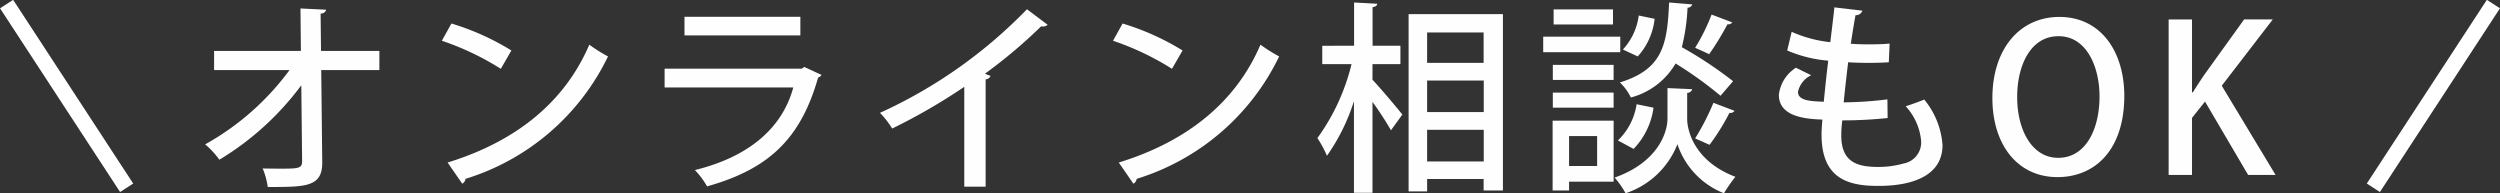 <svg id="text_bal" xmlns="http://www.w3.org/2000/svg" width="159.5" height="12.34" viewBox="0 0 159.5 12.34">
  <rect x="0" y="0" width="159.5" height="12.34" fill="#333333" stroke="none"/>
  <defs>
    <style>
      .cls-1 {
        fill: #fefefe;
      }

      .cls-1, .cls-2 {
        fill-rule: evenodd;
      }

      .cls-2 {
        fill: #fff;
      }
    </style>
  </defs>
  <path id="オンライン相談もOK" class="cls-1" d="M722.454,5434.13h-3.723l-0.026-2.39a0.32,0.32,0,0,0,.351-0.24l-1.635-.08,0.026,2.71h-5.538v1.22h4.812a16.791,16.791,0,0,1-5.382,4.74,5.408,5.408,0,0,1,.907.98,18.151,18.151,0,0,0,5.227-4.75l0.052,4.86c0,0.46-.285.46-1.465,0.46-0.338,0-.714-0.01-1.051-0.01a4.747,4.747,0,0,1,.324,1.18c2.465,0,3.5,0,3.476-1.61l-0.065-5.85h3.71v-1.22Zm3.987-.65a17.481,17.481,0,0,1,3.761,1.79l0.675-1.17a16.153,16.153,0,0,0-3.826-1.72Zm1.3,9.12a0.409,0.409,0,0,0,.208-0.31,14.975,14.975,0,0,0,9.092-7.81,9.714,9.714,0,0,1-1.194-.75c-1.53,3.58-4.565,6.14-9.04,7.52Zm21.575-10.65H741.92v1.19h7.393v-1.19Zm0.246,3.2-0.156.11h-8.754v1.2h8.21c-0.714,2.64-2.893,4.44-6.278,5.27a5.223,5.223,0,0,1,.778,1.04c3.891-1.09,5.967-3,7.082-6.94a0.413,0.413,0,0,0,.22-0.17Zm14.208-3.68a30.787,30.787,0,0,1-9.378,6.61,5.823,5.823,0,0,1,.779,1,37.585,37.585,0,0,0,4.6-2.66v6.37h1.362v-6.85a0.336,0.336,0,0,0,.311-0.22,3.514,3.514,0,0,1-.35-0.14,32.183,32.183,0,0,0,3.58-3.02,0.615,0.615,0,0,0,.129.01,0.406,0.406,0,0,0,.286-0.11Zm5.491,2.01a17.513,17.513,0,0,1,3.762,1.79l0.674-1.17a16.153,16.153,0,0,0-3.826-1.72Zm1.3,9.12a0.409,0.409,0,0,0,.208-0.31,14.972,14.972,0,0,0,9.092-7.81,9.781,9.781,0,0,1-1.193-.75c-1.531,3.58-4.566,6.14-9.04,7.52Zm17.567,0.49H789.3v-0.79h3.605v0.73h1.232v-11.25h-6.018v11.31Zm4.786-7.07v2.01H789.3v-2.01h3.605Zm0-1.13H789.3v-1.94h3.605v1.94Zm-3.605,4.27h3.605v2.02H789.3v-2.02Zm-1.712-4.19v-1.17h-1.777v-2.46c0.207-.04.285-0.1,0.3-0.22l-1.479-.08v2.76H782.61v1.17h1.868a13.409,13.409,0,0,1-2.179,4.72,6.8,6.8,0,0,1,.609,1.13,12.6,12.6,0,0,0,1.725-3.49v5.85h1.181v-5.8a20.537,20.537,0,0,1,1.18,1.81l0.726-1c-0.272-.35-1.439-1.74-1.906-2.22v-1h1.777Zm15.141-.49a4.242,4.242,0,0,0,1.077-2.4l-1.012-.21a3.959,3.959,0,0,1-1.012,2.17Zm-6.031-1.26v0.99h4.916v-0.99H796.7Zm0.6,5.36v4.45h1.05v-0.56H801.2v-3.89h-3.9Zm2.84,2.89h-1.79v-1.91h1.79v1.91Zm4.591-10.43c-0.116,2.71-.415,4.26-3.138,5.1a3.4,3.4,0,0,1,.7.96,4.683,4.683,0,0,0,2.853-2.17,24.562,24.562,0,0,1,2.867,2.06l0.8-.93a25.991,25.991,0,0,0-3.269-2.17,12.59,12.59,0,0,0,.364-2.52,0.307,0.307,0,0,0,.3-0.21Zm-7.367.44v0.96h3.788v-0.96h-3.788Zm10.078,0.33a12.438,12.438,0,0,1-1.05,2.12s0.881,0.39.894,0.41a17.927,17.927,0,0,0,1.168-1.91,0.339,0.339,0,0,0,.311-0.12Zm-10.129,3.21v0.96h3.878v-0.96h-3.878Zm7.315,1.48v1.96c0,0.8-.545,2.75-3.373,3.75a5.435,5.435,0,0,1,.7,1,5.341,5.341,0,0,0,3.307-3.13,5.092,5.092,0,0,0,2.97,3.13,10.052,10.052,0,0,1,.727-1.05c-2.581-.98-3.074-2.91-3.074-3.7v-1.65a0.351,0.351,0,0,0,.324-0.24Zm-3.437,1.25v-0.96h-3.878v0.96h3.878Zm6.368-.31a15.566,15.566,0,0,1-1.167,2.27l0.92,0.41a14.152,14.152,0,0,0,1.271-2.04,0.319,0.319,0,0,0,.325-0.13Zm-4.9.09a4.024,4.024,0,0,1-1.193,2.31l1,0.54a4.667,4.667,0,0,0,1.271-2.63Zm16-.31a23.979,23.979,0,0,1-2.789.19c0.078-.8.182-1.69,0.285-2.56,0.4,0.03.856,0.04,1.31,0.04s0.908-.01,1.284-0.04l0.052-1.19c-0.4.04-.869,0.05-1.323,0.05-0.4,0-.8-0.01-1.154-0.04,0.1-.66.208-1.32,0.3-1.82a0.438,0.438,0,0,0,.441-0.29l-1.789-.21c-0.065.66-.169,1.46-0.26,2.22a8.076,8.076,0,0,1-2.464-.66l-0.286,1.19a8.255,8.255,0,0,0,2.62.65c-0.116.92-.207,1.83-0.285,2.62-0.791-.03-1.647-0.05-1.647-0.63a1.538,1.538,0,0,1,.843-1.06l-0.973-.48a2.368,2.368,0,0,0-1.089,1.73c0,1.45,1.828,1.54,2.775,1.58-0.026.34-.052,0.66-0.052,0.96,0,2.78,1.661,3.27,3.58,3.27,0.752,0,4.138,0,4.138-2.61a5.146,5.146,0,0,0-1.168-2.9c-0.3.13-.843,0.32-1.18,0.43a3.763,3.763,0,0,1,.986,2.25,1.366,1.366,0,0,1-1.116,1.4,5.918,5.918,0,0,1-1.634.22c-1.336,0-2.348-.31-2.348-2.01a7.847,7.847,0,0,1,.065-0.96,27.363,27.363,0,0,0,2.893-.15Zm10.978-5.26c-2.542,0-4.28,2.05-4.28,5.18,0,2.99,1.621,5.04,4.15,5.04,2.412,0,4.267-1.75,4.267-5.2C833.767,5434.13,832.263,5431.96,829.63,5431.96Zm-0.052,1.23c1.777,0,2.607,1.95,2.607,3.84,0,2.12-.895,3.92-2.633,3.92-1.712,0-2.62-1.84-2.62-3.85C826.932,5435.15,827.749,5433.19,829.578,5433.19Zm10.406,3.16,3.255-4.23h-1.828l-2.555,3.55c-0.234.35-.48,0.72-0.714,1.1H838.1v-4.65h-1.491v9.92H838.1v-3.64l0.83-1.04,2.75,4.68h1.751Z" transform="translate(-698.25 -5430.88)"/>
  <path id="長方形_600" data-name="長方形 600" class="cls-2" d="M856.911,5430.87l0.837,0.54-7.659,11.72-0.837-.54Z" transform="translate(-698.25 -5430.88)"/>
  <path id="長方形_600_のコピー" data-name="長方形 600 のコピー" class="cls-2" d="M699.089,5430.87l-0.837.54,7.659,11.72,0.837-.54Z" transform="translate(-698.25 -5430.88)"/>
</svg>

